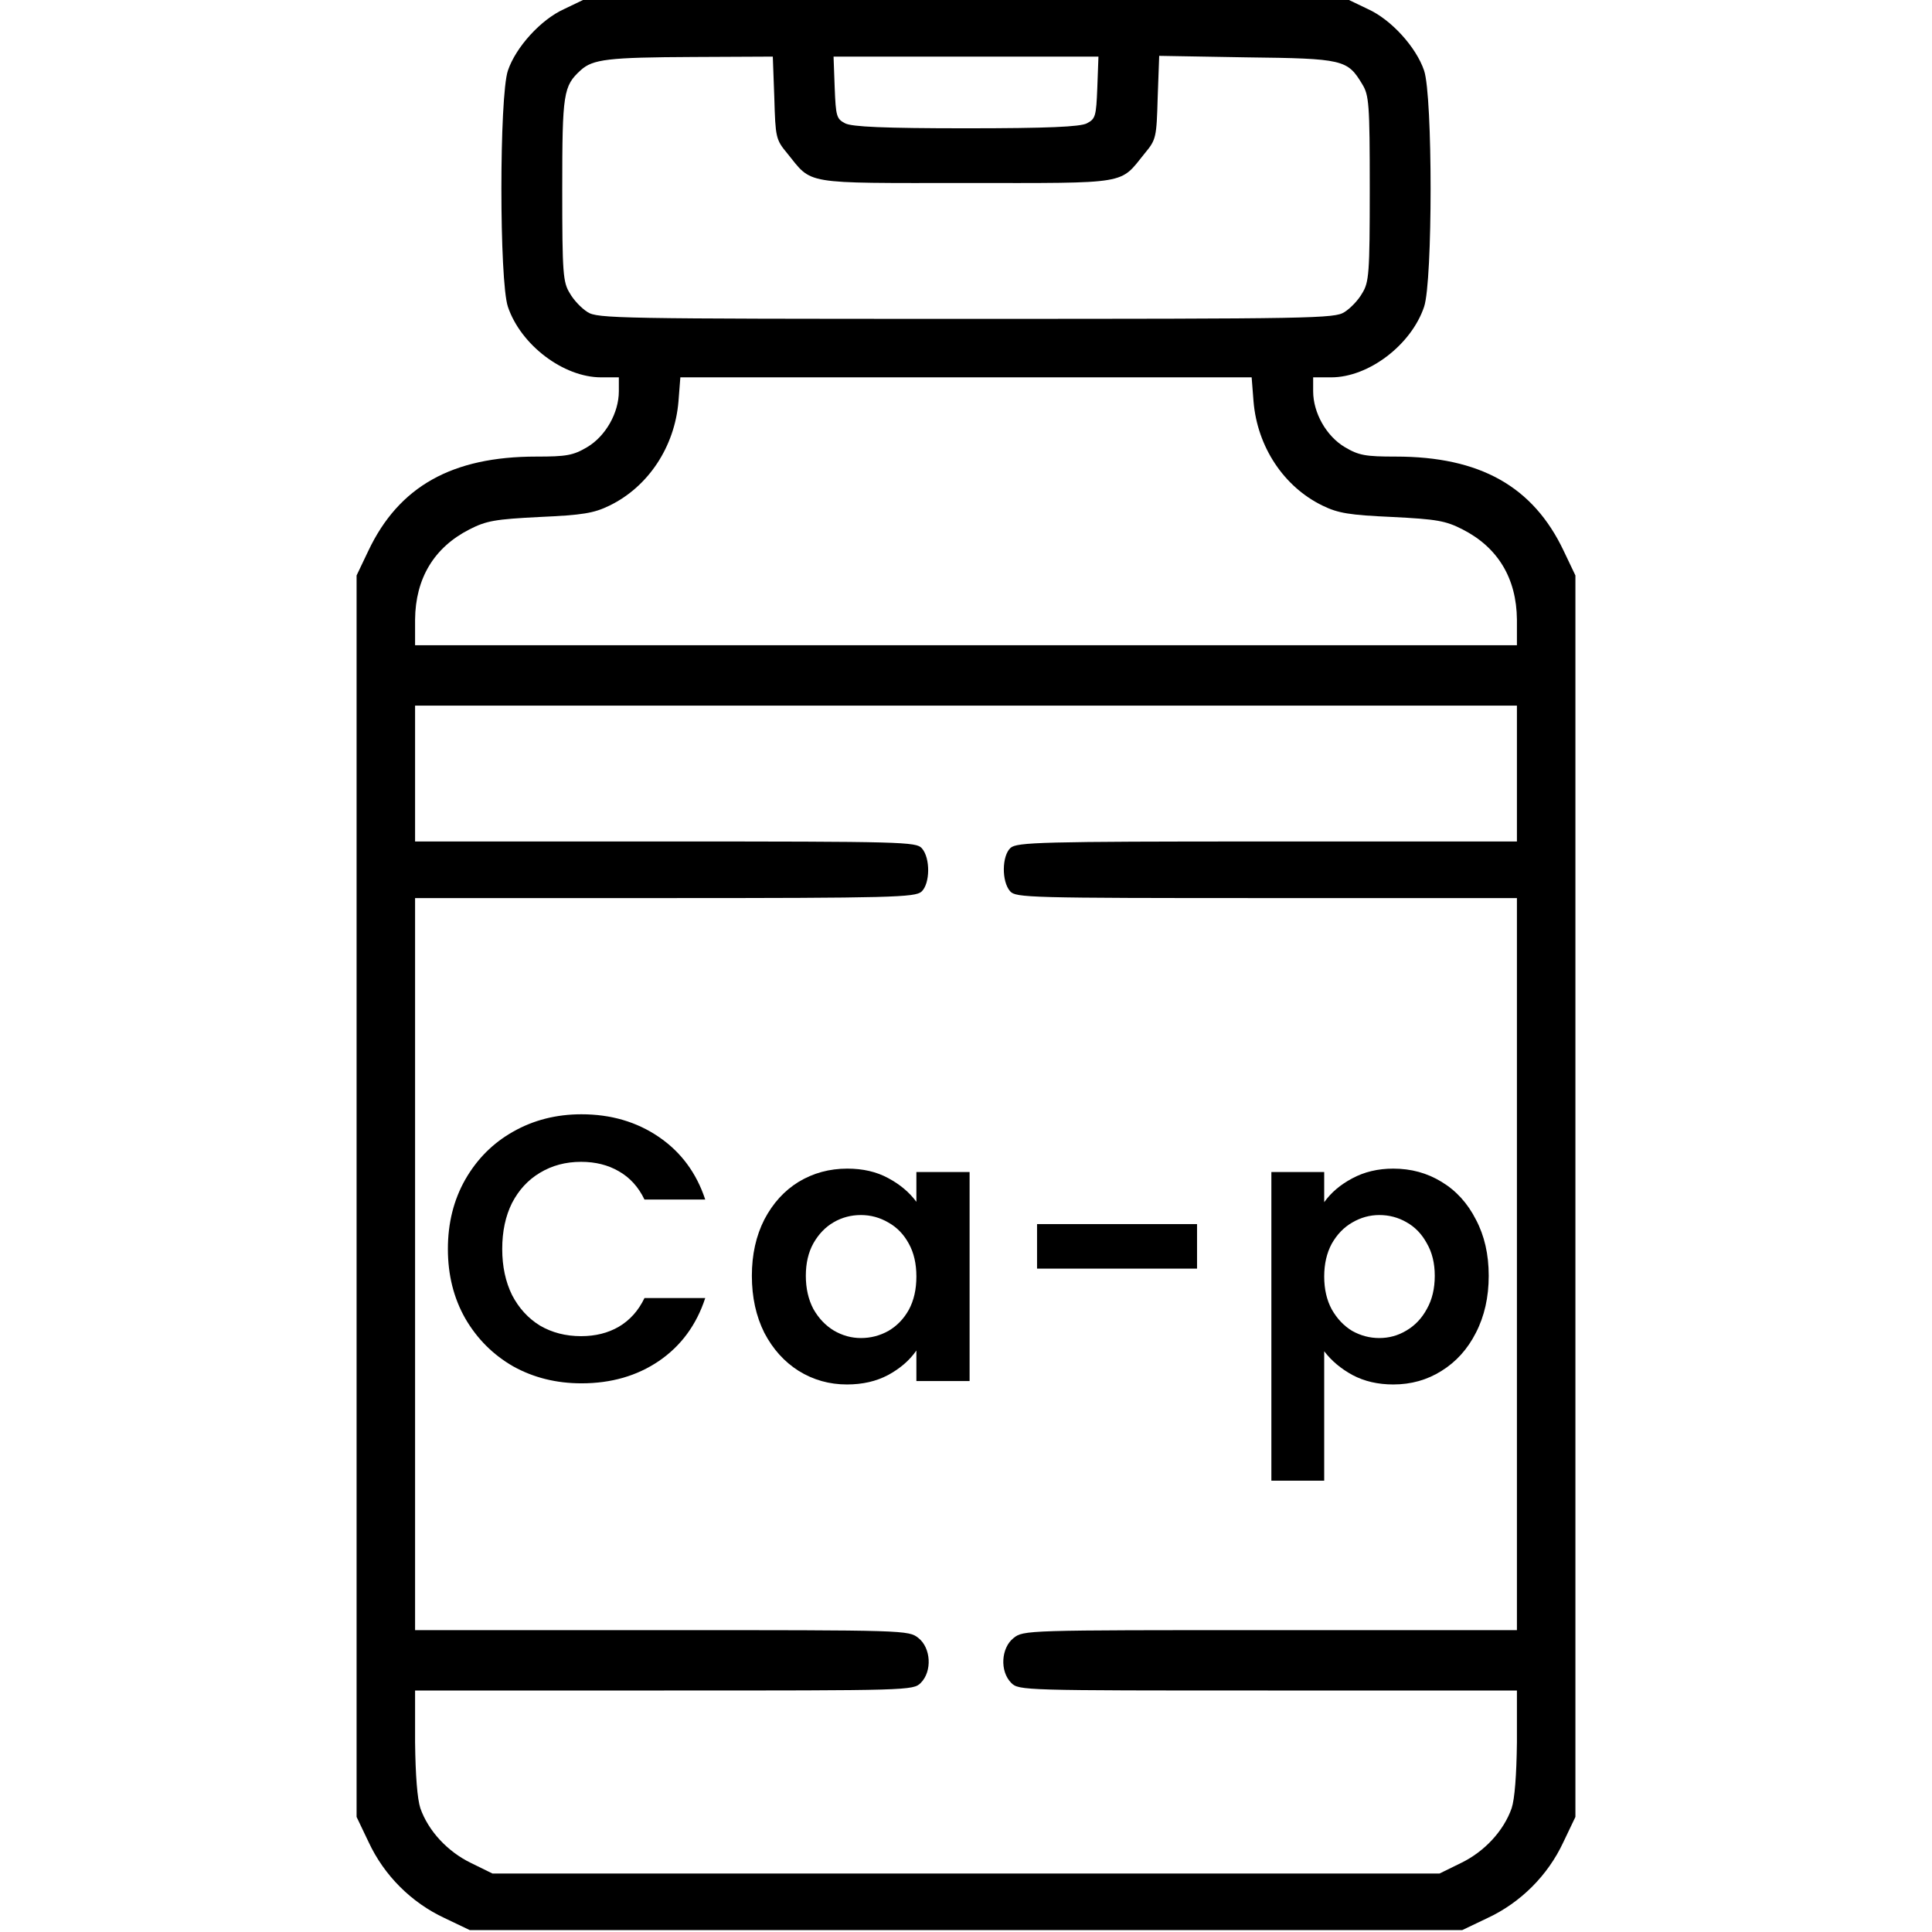 <svg fill="none" height="512" viewBox="0 0 512 512" width="512" xmlns="http://www.w3.org/2000/svg"><g fill="#000"><path d="m149.5 2.4c-6.2 2.8-12.8 10.1-14.9 16.3-2.3 6.8-2.3 55.8 0 62.6 3.4 10.1 14.7 18.7 24.7 18.7h4.7v3.7c0 5.7-3.5 11.9-8.4 14.8-3.7 2.2-5.5 2.5-13.5 2.5-22.3 0-36.4 7.9-44.5 25l-3.1 6.5v164.5 164.5l3.2 6.7c4.1 8.8 11.3 16 20.1 20.1l6.7 3.2h131.5 131.5l6.7-3.2c8.8-4.1 16-11.3 20.1-20.1l3.2-6.7v-164.5-164.5l-3.1-6.5c-8.1-17.1-22.2-25-44.5-25-8 0-9.8-.3-13.5-2.5-4.9-2.9-8.4-9.1-8.4-14.8v-3.7h4.8c9.9 0 21.2-8.6 24.6-18.7 2.3-6.8 2.3-55.8 0-62.6-2.1-6.2-8.7-13.5-14.9-16.3l-5-2.4h-101.5-101.5zm55.7 23.5c.3 10.5.4 11.1 3.4 14.7 6.8 8.4 3.7 7.9 47.4 7.9s40.6.5 47.4-7.9c3-3.6 3.1-4.2 3.4-14.8l.4-11 23.2.4c25.6.3 26.7.6 30.6 7.1 1.8 2.9 2 5.2 2 27.7s-.2 24.8-2 27.7c-1 1.8-3.1 4-4.7 5-2.6 1.7-7.9 1.8-100.3 1.8s-97.7-.1-100.3-1.8c-1.6-1-3.7-3.2-4.7-5-1.8-2.9-2-5.2-2-27.5 0-25.6.3-27.4 4.9-31.6 3.2-2.9 7.2-3.4 29.8-3.5l21.1-.1zm85.6-2.7c-.3 7.7-.5 8.3-2.8 9.5-1.8.9-10.2 1.3-32 1.3s-30.2-.4-32-1.3c-2.3-1.2-2.5-1.8-2.8-9.5l-.3-8.2h35.1 35.1zm41.4 83.2c1 12 8 22.6 18.3 27.6 4.1 2 7.1 2.5 18.4 3 11.9.6 14.2 1 18.7 3.3 9.4 4.8 14.3 13 14.4 23.9v6.8h-146-146v-6.8c.1-10.9 5-19.1 14.4-23.9 4.5-2.3 6.8-2.7 18.7-3.3 11.3-.5 14.3-1 18.4-3 10.3-5 17.3-15.6 18.3-27.6l.5-6.4h75.7 75.7zm69.8 98.6v18h-66.2c-60.1 0-66.3.2-68 1.7-2.3 2.1-2.4 8.9-.1 11.5 1.5 1.7 5 1.8 68 1.8h66.3v97 97h-65.4c-64.6 0-65.4 0-68 2.1-3.3 2.6-3.7 8.8-.6 11.9 2 2 3.3 2 68 2h66v13.7c-.1 8.8-.6 15.1-1.4 17.5-2.1 6-7.2 11.5-13.4 14.5l-5.7 2.8h-125.5-125.5l-5.7-2.8c-6.2-3-11.3-8.5-13.4-14.5-.8-2.4-1.3-8.7-1.4-17.5v-13.7h66c64.7 0 66 0 68-2 3.1-3.1 2.7-9.3-.6-11.9-2.6-2.1-3.4-2.1-68-2.1h-65.4v-97-97h66.2c60.1 0 66.3-.2 68-1.7 2.3-2.1 2.4-8.9.1-11.5-1.5-1.7-5-1.8-68-1.8h-66.3v-18-18h146 146z"/><path d="m118.695 330.997c0-6.867 1.534-13 4.6-18.4 3.134-5.467 7.367-9.7 12.7-12.7 5.4-3.067 11.434-4.6 18.1-4.6 7.8 0 14.634 2 20.5 6 5.867 4 9.967 9.533 12.3 16.6h-16.1c-1.6-3.333-3.866-5.833-6.8-7.5-2.866-1.667-6.2-2.5-10-2.5-4.066 0-7.7.967-10.9 2.9-3.133 1.867-5.6 4.533-7.4 8-1.733 3.467-2.6 7.533-2.6 12.2 0 4.6.867 8.667 2.6 12.2 1.8 3.467 4.267 6.167 7.4 8.1 3.2 1.867 6.834 2.8 10.9 2.8 3.8 0 7.134-.833 10-2.5 2.934-1.733 5.2-4.267 6.8-7.6h16.1c-2.333 7.133-6.433 12.7-12.3 16.7-5.8 3.933-12.633 5.9-20.5 5.9-6.666 0-12.7-1.5-18.1-4.5-5.333-3.067-9.566-7.3-12.7-12.7-3.066-5.4-4.6-11.533-4.6-18.4z"/><path d="m199.253 338.097c0-5.6 1.1-10.567 3.3-14.9 2.267-4.333 5.3-7.667 9.1-10 3.867-2.333 8.167-3.5 12.9-3.5 4.133 0 7.733.833 10.8 2.5 3.133 1.667 5.633 3.767 7.5 6.3v-7.9h14.1v55.4h-14.1v-8.1c-1.8 2.6-4.3 4.767-7.5 6.5-3.133 1.667-6.767 2.5-10.9 2.5-4.667 0-8.933-1.2-12.8-3.6-3.8-2.4-6.833-5.767-9.1-10.1-2.2-4.4-3.3-9.433-3.3-15.1zm43.6.2c0-3.4-.667-6.3-2-8.7-1.333-2.467-3.133-4.333-5.4-5.6-2.267-1.333-4.7-2-7.3-2s-5 .633-7.2 1.9-4 3.133-5.4 5.6c-1.333 2.4-2 5.267-2 8.6s.667 6.267 2 8.8c1.4 2.467 3.2 4.367 5.4 5.7 2.267 1.333 4.667 2 7.2 2 2.6 0 5.033-.633 7.3-1.9 2.267-1.333 4.067-3.2 5.4-5.6 1.333-2.467 2-5.4 2-8.8z"/><path d="m317.227 324.397v11.8h-42.4v-11.8z"/><path d="m350.927 318.597c1.8-2.533 4.267-4.633 7.4-6.3 3.2-1.733 6.834-2.6 10.9-2.6 4.734 0 9 1.167 12.8 3.5 3.867 2.333 6.9 5.667 9.1 10 2.267 4.267 3.4 9.233 3.4 14.9s-1.133 10.7-3.4 15.1c-2.2 4.333-5.233 7.7-9.1 10.1-3.8 2.4-8.066 3.6-12.8 3.6-4.066 0-7.666-.833-10.8-2.5-3.066-1.667-5.566-3.767-7.5-6.3v34.3h-14v-81.8h14zm29.3 19.5c0-3.333-.7-6.2-2.1-8.6-1.333-2.467-3.133-4.333-5.4-5.6-2.2-1.267-4.6-1.9-7.2-1.9-2.533 0-4.933.667-7.2 2-2.2 1.267-4 3.133-5.4 5.6-1.333 2.467-2 5.367-2 8.7s.667 6.233 2 8.7c1.4 2.467 3.2 4.367 5.4 5.7 2.267 1.267 4.667 1.9 7.2 1.9 2.6 0 5-.667 7.2-2 2.267-1.333 4.067-3.233 5.4-5.7 1.4-2.467 2.1-5.4 2.1-8.8z"/></g></svg>